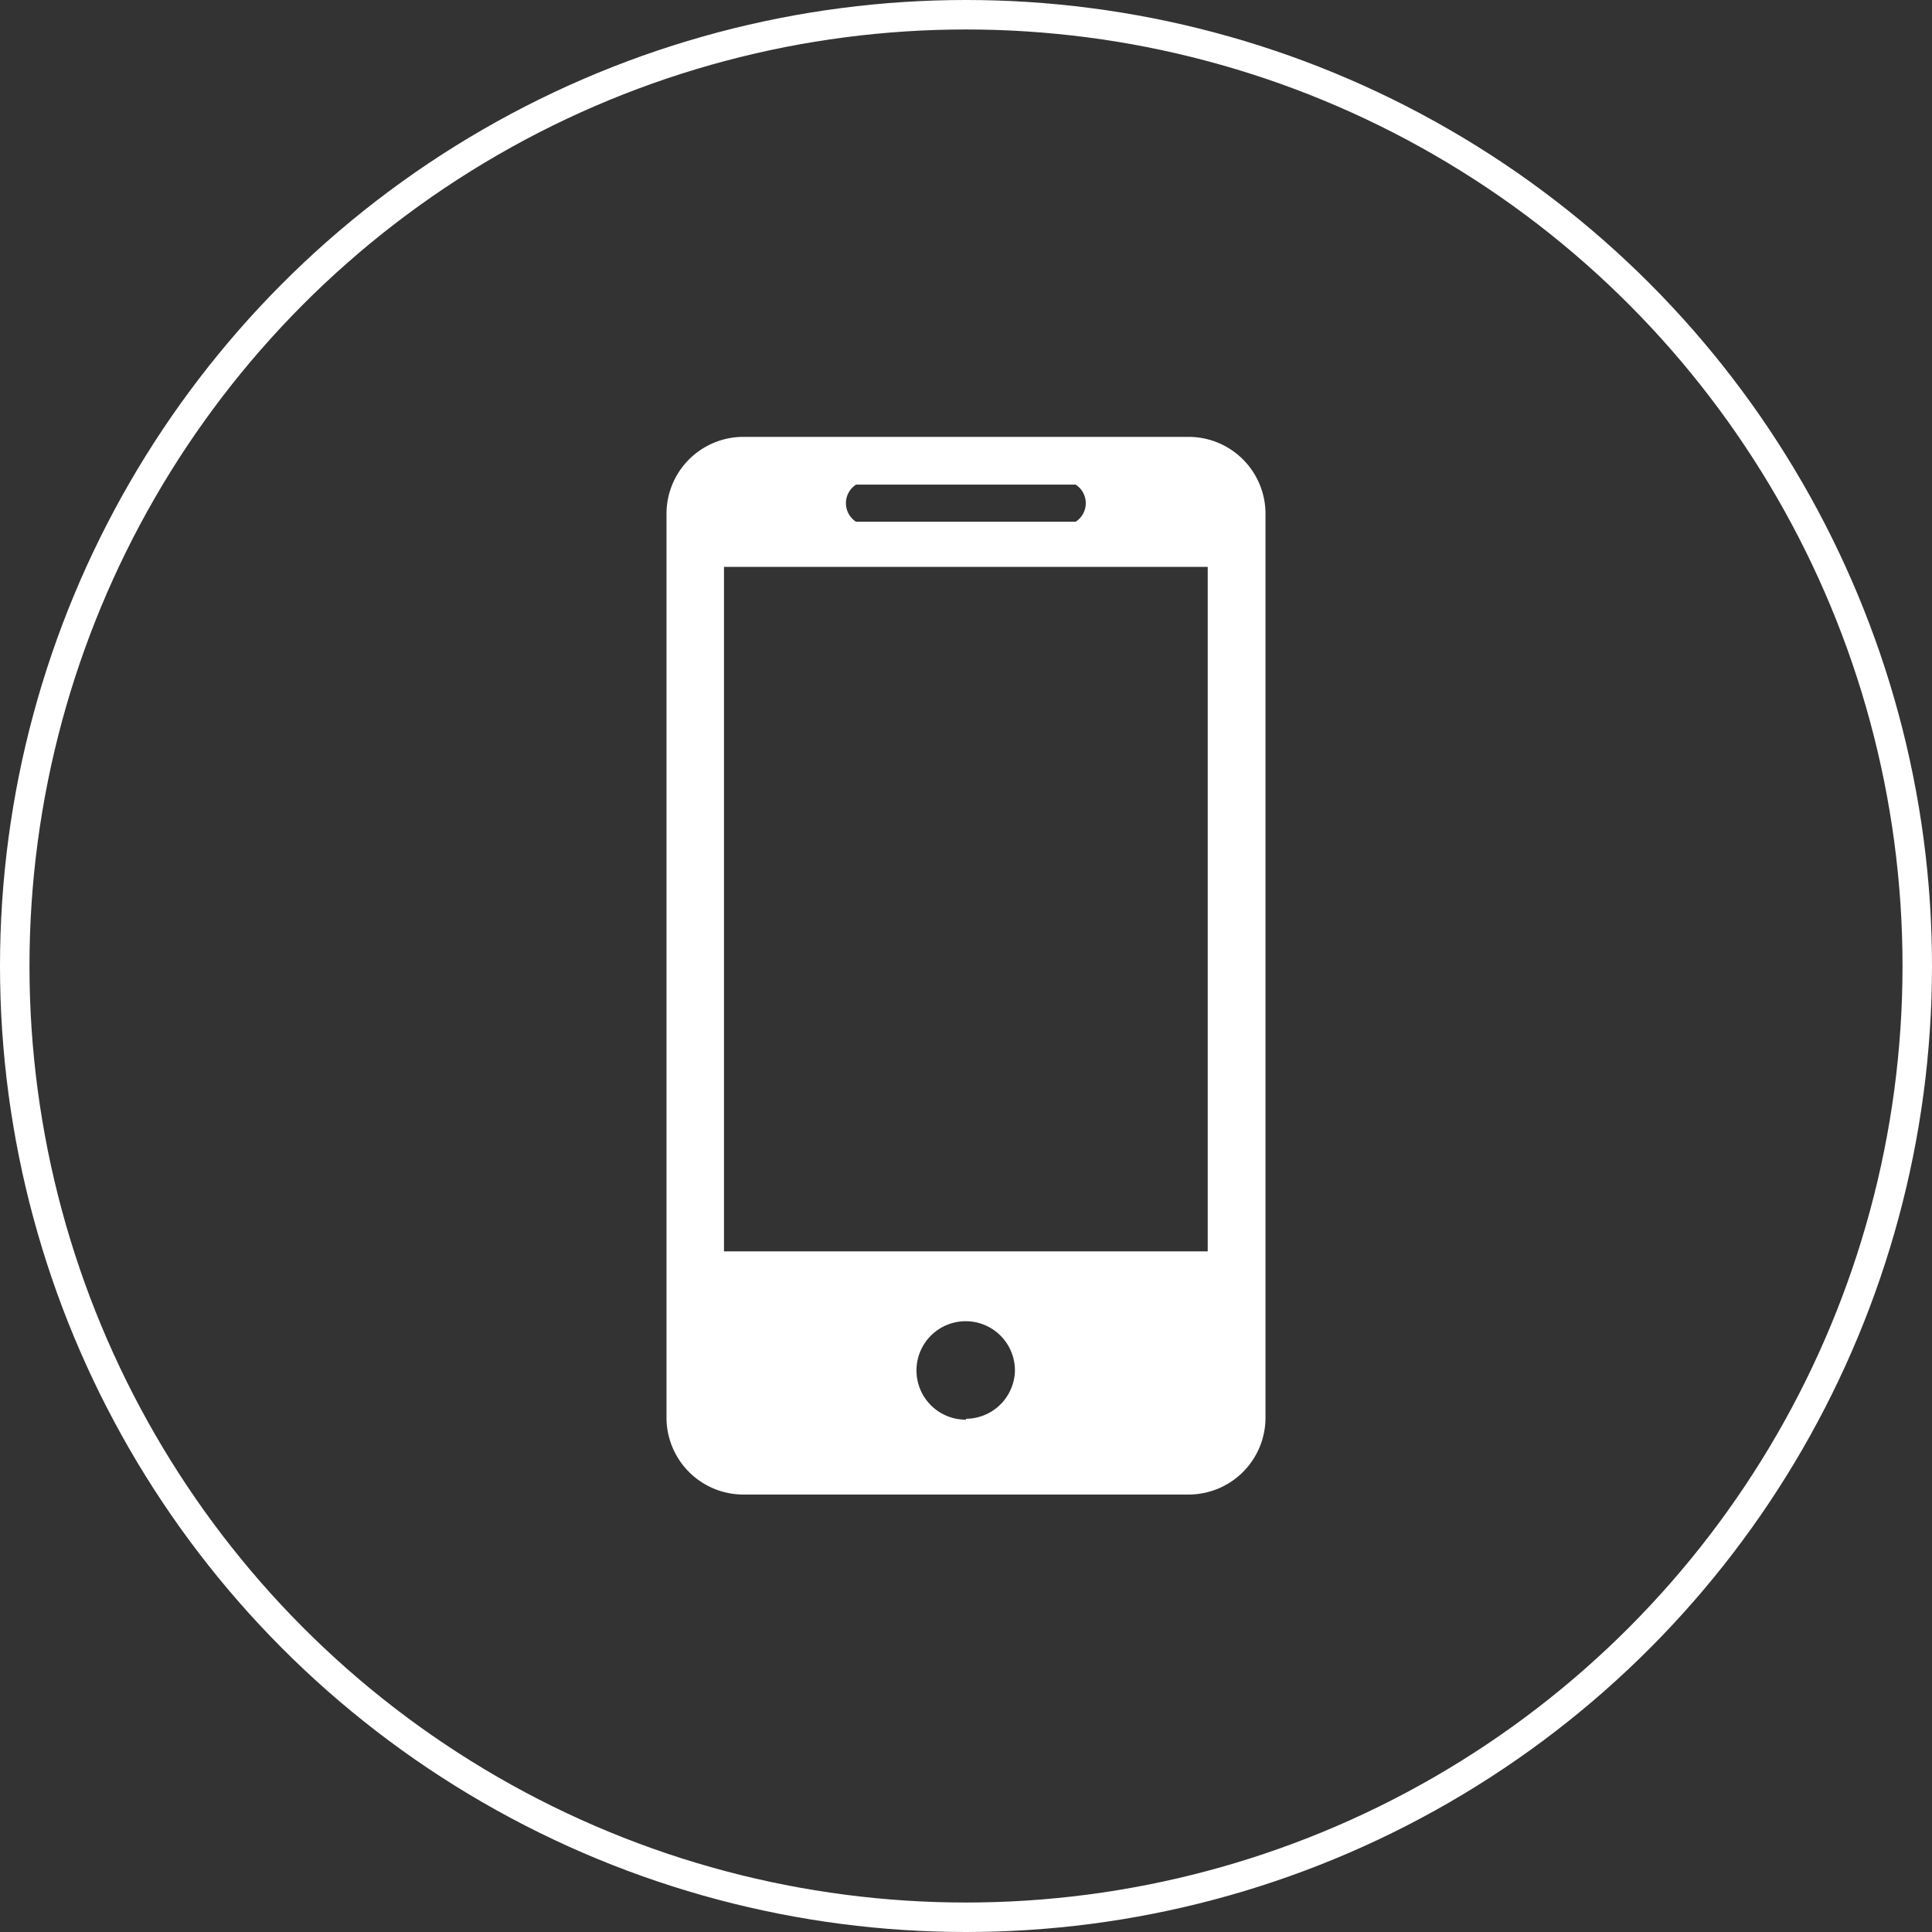 <svg id="Capa_1" data-name="Capa 1" xmlns="http://www.w3.org/2000/svg" viewBox="0 0 65.54 65.54"><rect x="0" y="0" width="65.54" height="65.54" fill="#333333" stroke="none"/><defs><style>.cls-1{fill:#fff;}.cls-2{fill:none;stroke:#fff;stroke-miterlimit:10;}</style></defs><title>postpago</title><path class="cls-1" d="M191.48,726.38h-15.1a2.61,2.61,0,0,0-2.61,2.61v30.66a2.61,2.61,0,0,0,2.61,2.61h15.1a2.61,2.61,0,0,0,2.61-2.61V729A2.61,2.61,0,0,0,191.48,726.38ZM180.2,728h7.45a0.75,0.75,0,0,1,0,1.26H180.2A0.75,0.75,0,0,1,180.2,728Zm3.73,31.72a1.67,1.67,0,1,1,1.66-1.67A1.67,1.67,0,0,1,183.93,759.69Zm8.2-5.71H175.72V730.79h16.41V754Z" transform="translate(-151.16 -711.56)"/><circle class="cls-2" cx="32.77" cy="32.77" r="32.27"/></svg>
